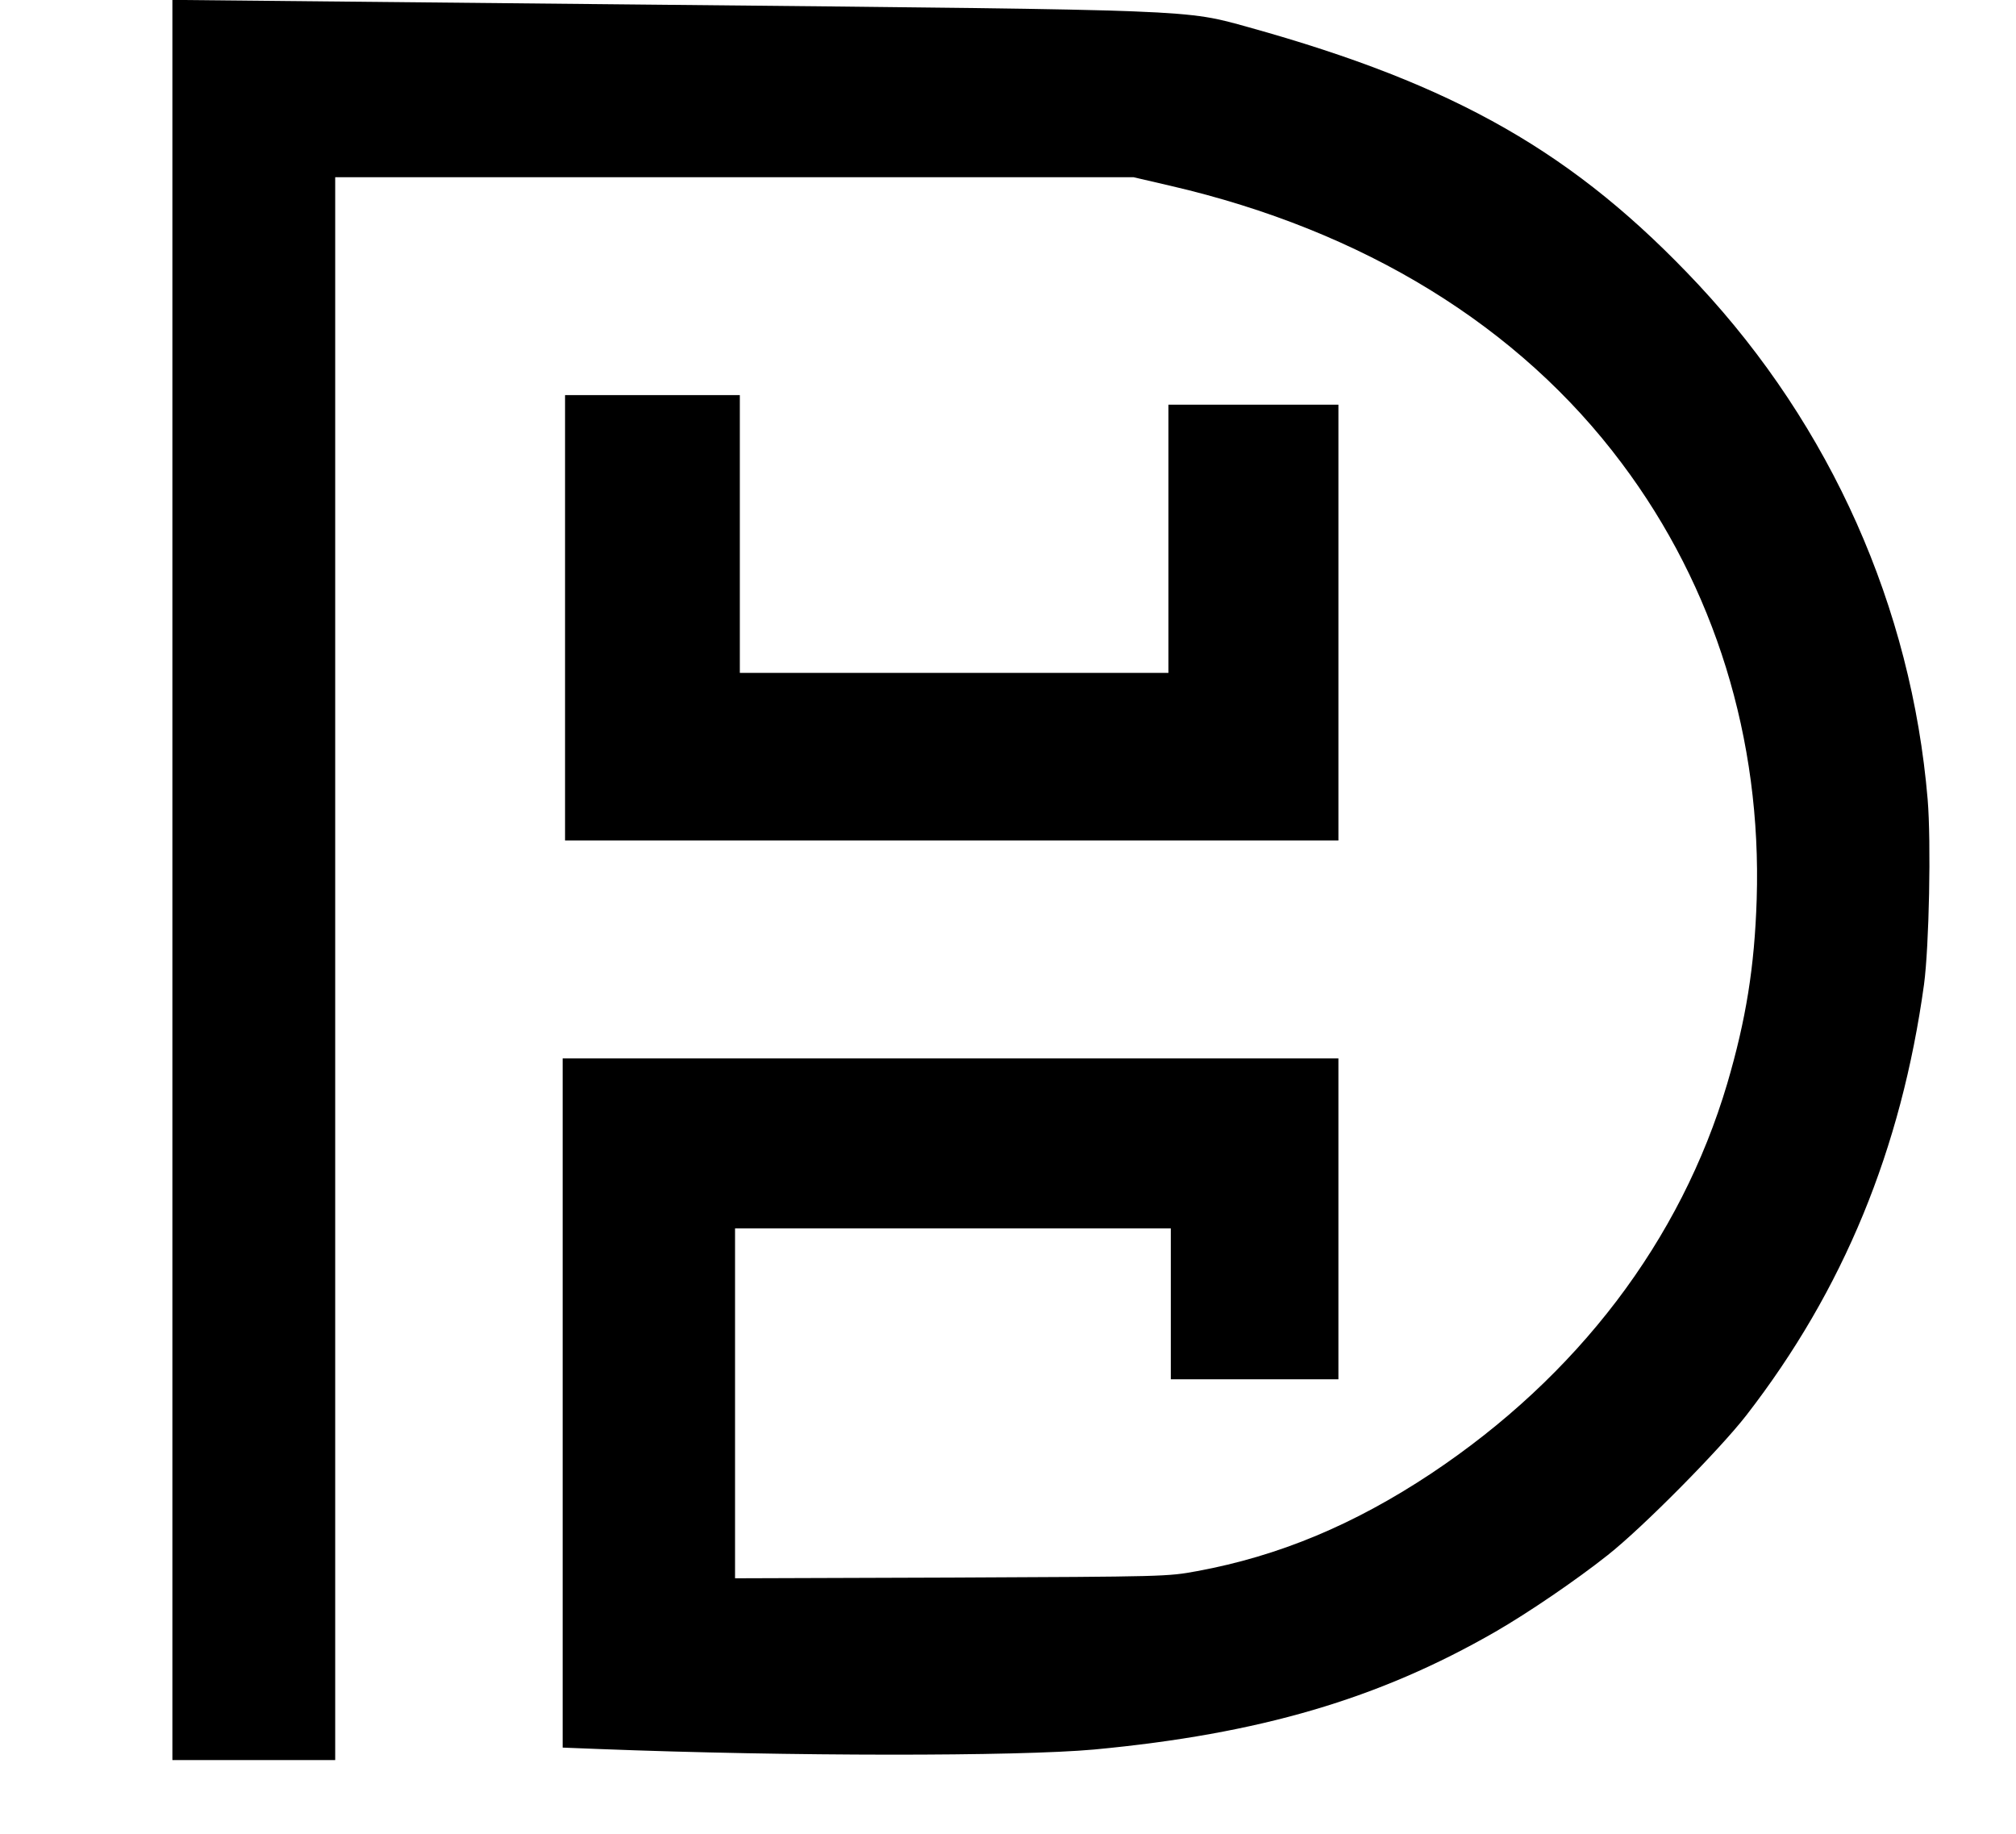 <?xml version="1.0" standalone="no"?>
<!DOCTYPE svg PUBLIC "-//W3C//DTD SVG 20010904//EN"
 "http://www.w3.org/TR/2001/REC-SVG-20010904/DTD/svg10.dtd">
<svg version="1.0" xmlns="http://www.w3.org/2000/svg"
 width="842pt" height="766pt" viewBox="0 0 842 766"
 preserveAspectRatio="xMidYMid meet">

<g transform="translate(0,766) scale(0.1,-0.1)"
fill="#000000" stroke="none">
<path d="M720 3985 l0 -3675 340 0 340 0 0 3305 0 3305 1667 0 1667 0 155 -36
c807 -187 1456 -586 1884 -1158 389 -518 585 -1152 564 -1821 -9 -284 -45
-504 -123 -770 -194 -655 -625 -1222 -1239 -1630 -320 -212 -633 -343 -975
-406 -124 -23 -134 -23 -1027 -27 l-903 -3 0 731 0 730 910 0 910 0 0 -315 0
-315 350 0 350 0 0 670 0 670 -1620 0 -1620 0 0 -1439 0 -1439 153 -6 c798
-31 1746 -31 2067 -2 691 65 1188 211 1676 492 137 79 338 216 469 320 147
116 468 441 579 584 405 523 647 1110 742 1800 21 159 30 592 15 772 -68 803
-404 1556 -957 2149 -514 549 -1012 834 -1878 1075 -268 74 -204 72 -2436 94
-1086 11 -1994 20 -2017 20 l-43 0 0 -3675z"/>
<path d="M2360 5080 l0 -930 1615 0 1615 0 0 910 0 910 -355 0 -355 0 0 -560
0 -560 -895 0 -895 0 0 580 0 580 -365 0 -365 0 0 -930z"/>
</g>
</svg>
